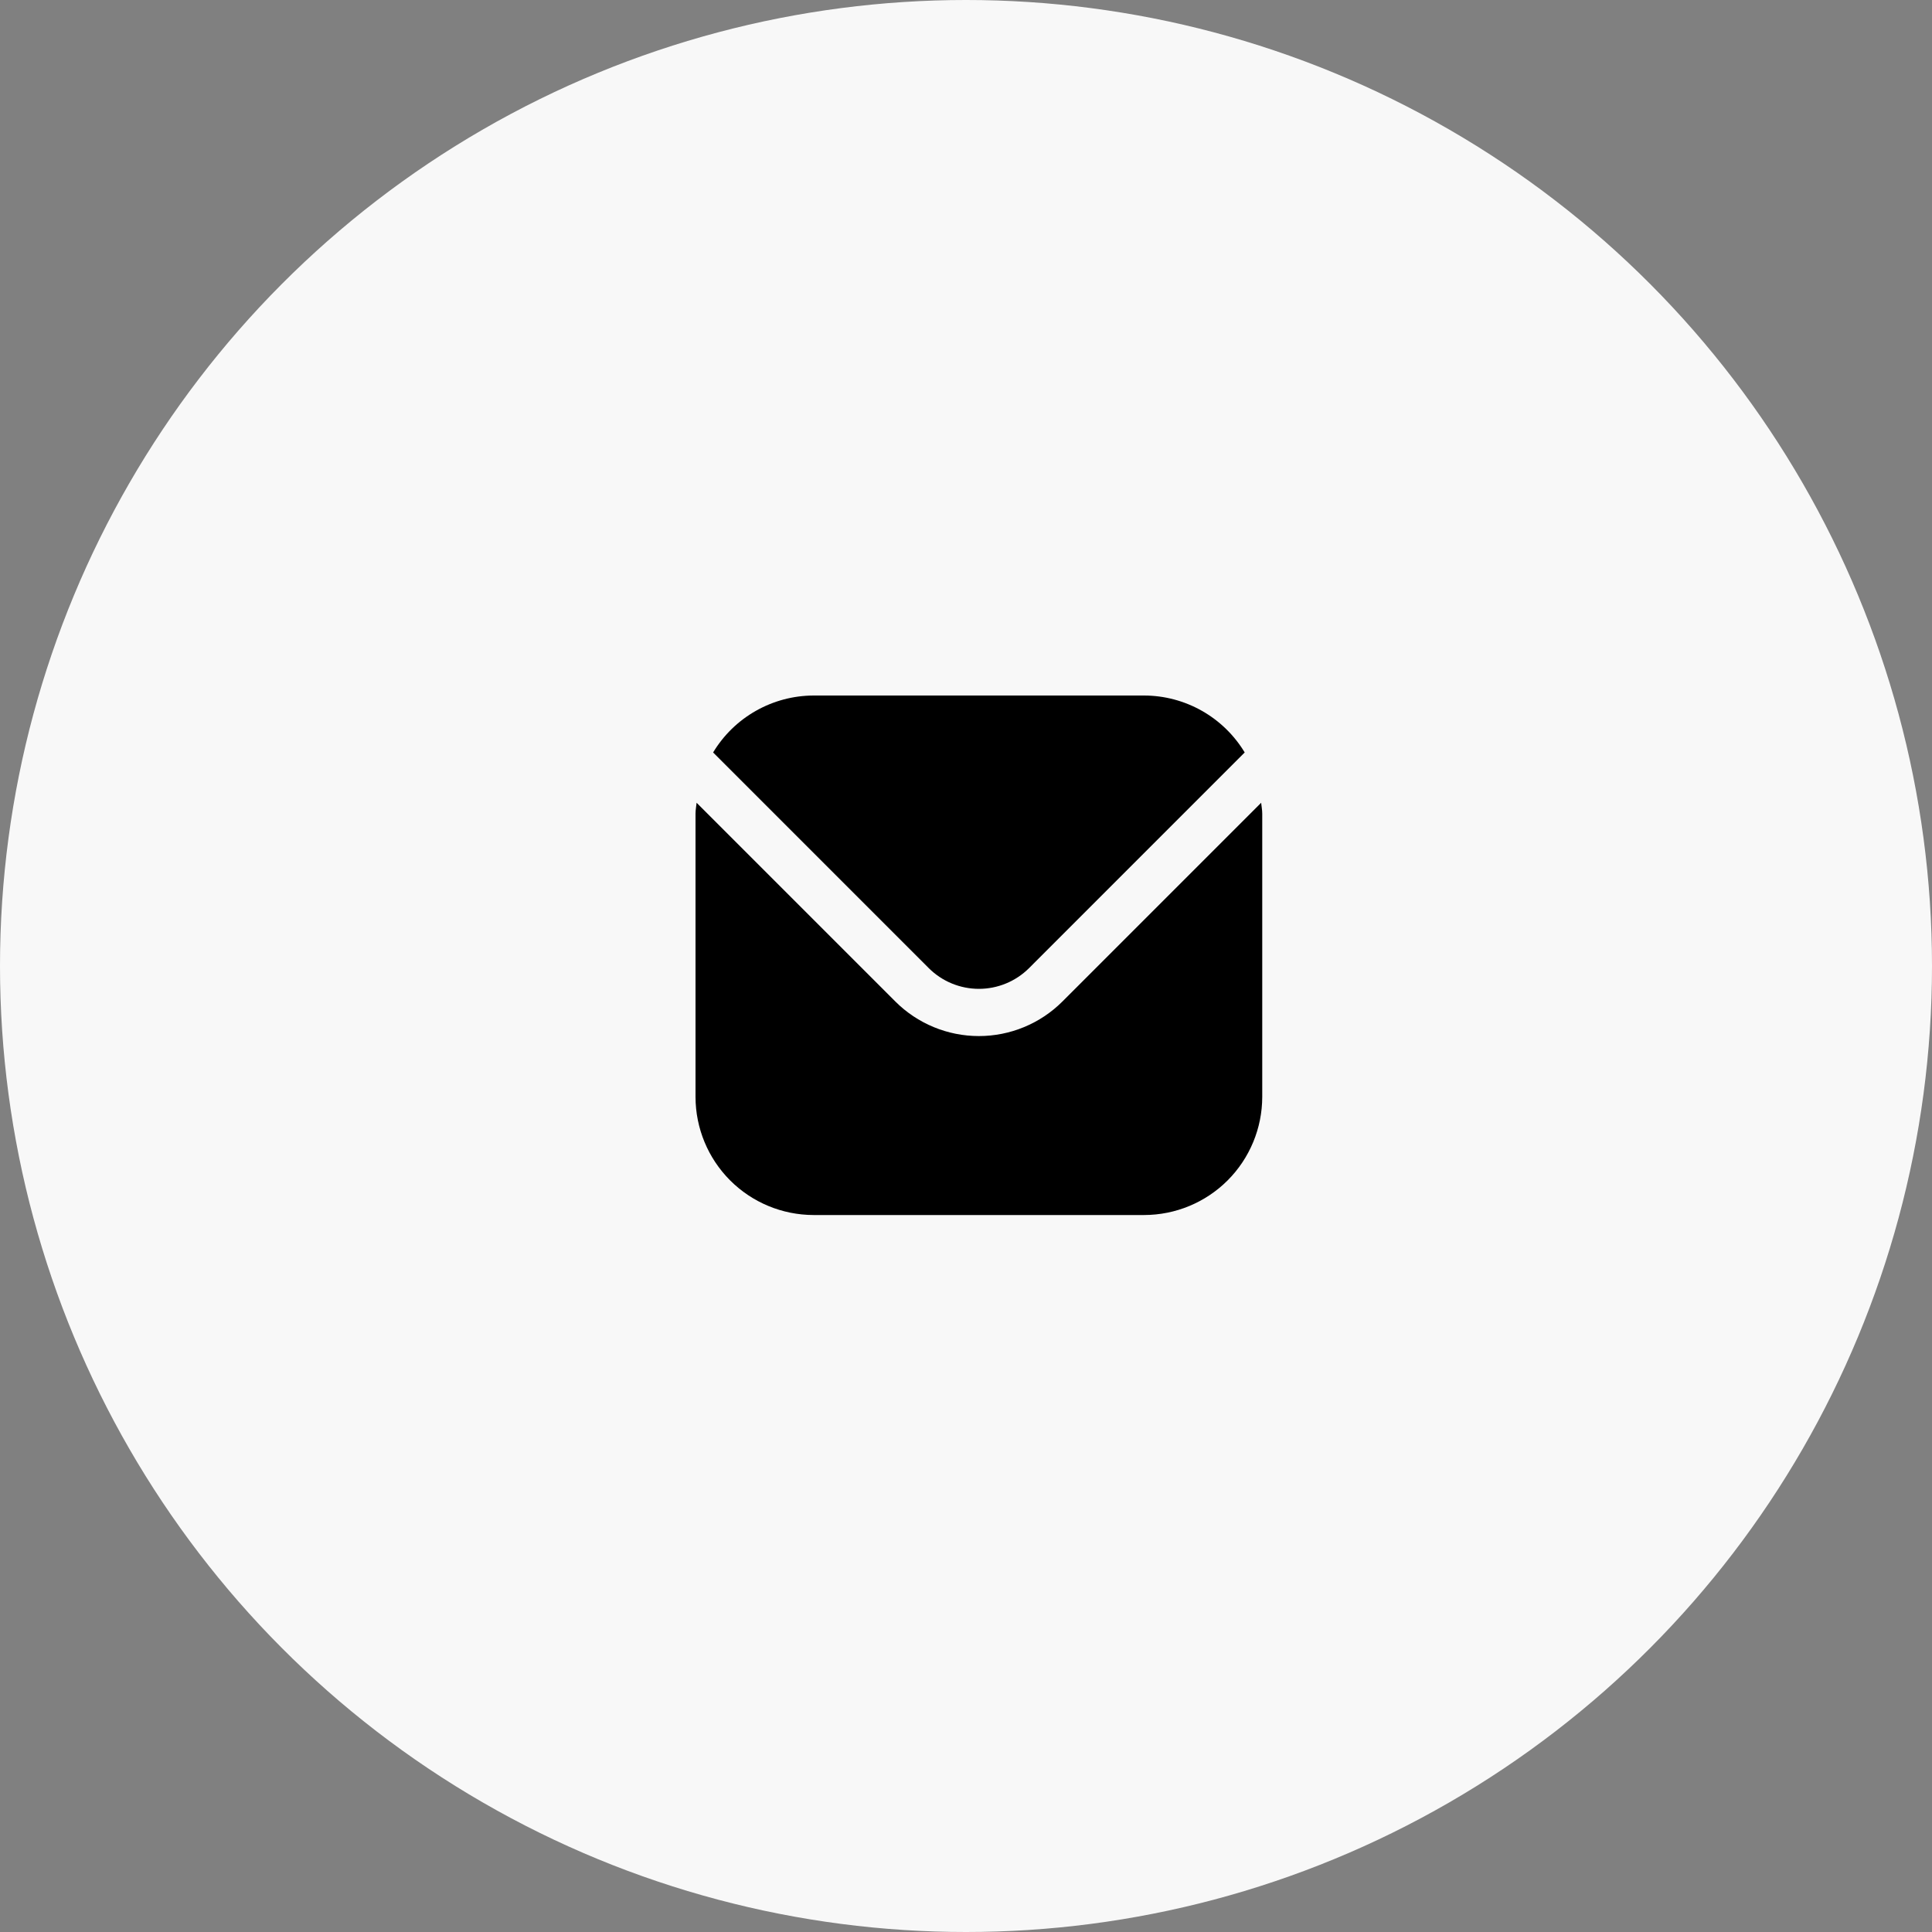 <svg xmlns="http://www.w3.org/2000/svg" fill="none" viewBox="0 0 75 75" height="75" width="75">
<rect x="0" y="0" width="75" height="75" fill="#808080" stroke="none"/>
<g id="Group 484">
<circle fill="#F8F8F8" r="37.5" cy="37.5" cx="37.5" id="Ellipse 19"></circle>
<g id="Group 344">
<path fill="black" d="M48.958 31.163L41.241 38.88C40.381 39.738 39.215 40.22 38 40.22C36.785 40.22 35.619 39.738 34.759 38.88L27.042 31.163C27.029 31.308 27 31.439 27 31.583V42.583C27.002 43.798 27.485 44.963 28.344 45.823C29.203 46.682 30.368 47.165 31.583 47.167H44.417C45.632 47.165 46.797 46.682 47.656 45.823C48.515 44.963 48.998 43.798 49 42.583V31.583C49 31.439 48.971 31.308 48.958 31.163Z" id="Vector"></path>
<path fill="black" d="M39.946 37.584L48.319 29.21C47.913 28.538 47.341 27.981 46.658 27.594C45.974 27.207 45.203 27.002 44.417 27H31.584C30.799 27.002 30.027 27.207 29.344 27.594C28.66 27.981 28.088 28.538 27.683 29.21L36.056 37.584C36.572 38.098 37.272 38.387 38.001 38.387C38.73 38.387 39.429 38.098 39.946 37.584Z" id="Vector_2"></path>
</g>
</g>
</svg>
